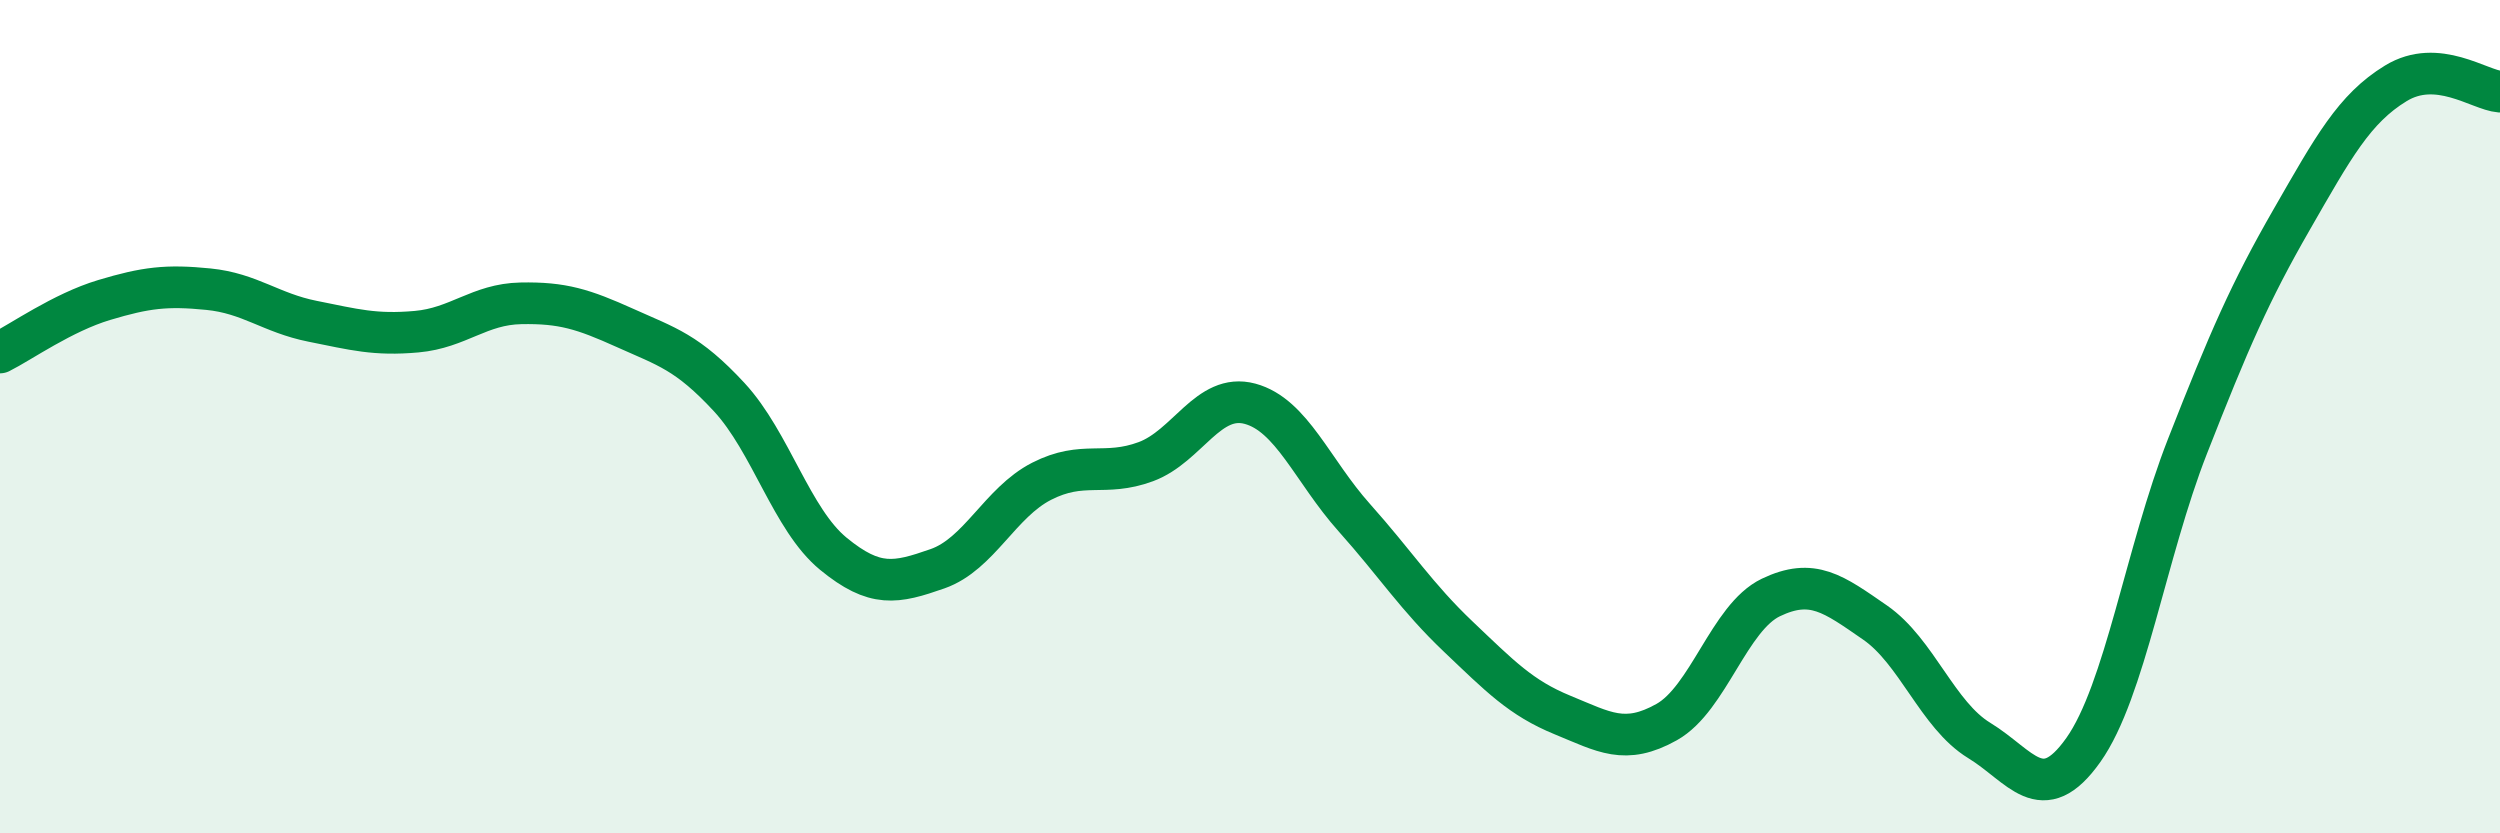 
    <svg width="60" height="20" viewBox="0 0 60 20" xmlns="http://www.w3.org/2000/svg">
      <path
        d="M 0,8.46 C 0.5,8.21 1.5,7.5 2.5,7.2 C 3.5,6.9 4,6.84 5,6.94 C 6,7.04 6.5,7.51 7.5,7.71 C 8.5,7.91 9,8.05 10,7.96 C 11,7.87 11.5,7.3 12.5,7.28 C 13.5,7.26 14,7.42 15,7.87 C 16,8.32 16.5,8.45 17.5,9.53 C 18.5,10.61 19,12.47 20,13.29 C 21,14.11 21.5,14 22.5,13.65 C 23.5,13.3 24,12.06 25,11.55 C 26,11.04 26.5,11.45 27.5,11.08 C 28.5,10.71 29,9.42 30,9.69 C 31,9.96 31.5,11.3 32.5,12.42 C 33.5,13.54 34,14.33 35,15.28 C 36,16.23 36.5,16.75 37.5,17.16 C 38.5,17.57 39,17.89 40,17.33 C 41,16.77 41.5,14.82 42.5,14.34 C 43.5,13.86 44,14.25 45,14.94 C 46,15.63 46.5,17.16 47.5,17.77 C 48.5,18.38 49,19.41 50,18 C 51,16.59 51.5,13.26 52.5,10.71 C 53.5,8.16 54,7.01 55,5.27 C 56,3.53 56.5,2.61 57.5,2 C 58.5,1.39 59.5,2.16 60,2.2L60 20L0 20Z"
        fill="#008740"
        opacity="0.1"
        stroke-linecap="round"
        stroke-linejoin="round"
      />
      <path
        d="M 0,8.46 C 0.5,8.21 1.5,7.5 2.5,7.2 C 3.5,6.9 4,6.84 5,6.94 C 6,7.04 6.5,7.51 7.5,7.71 C 8.5,7.91 9,8.05 10,7.96 C 11,7.87 11.5,7.3 12.5,7.28 C 13.5,7.26 14,7.42 15,7.87 C 16,8.32 16.5,8.45 17.5,9.53 C 18.5,10.61 19,12.47 20,13.29 C 21,14.11 21.5,14 22.5,13.65 C 23.5,13.3 24,12.06 25,11.55 C 26,11.04 26.5,11.45 27.5,11.08 C 28.5,10.71 29,9.42 30,9.69 C 31,9.96 31.5,11.3 32.5,12.42 C 33.5,13.54 34,14.33 35,15.28 C 36,16.23 36.5,16.75 37.5,17.16 C 38.5,17.57 39,17.89 40,17.33 C 41,16.77 41.5,14.82 42.5,14.34 C 43.5,13.86 44,14.25 45,14.94 C 46,15.63 46.5,17.16 47.5,17.77 C 48.5,18.38 49,19.41 50,18 C 51,16.59 51.5,13.26 52.5,10.71 C 53.5,8.16 54,7.01 55,5.27 C 56,3.53 56.5,2.61 57.5,2 C 58.5,1.39 59.5,2.16 60,2.2"
        stroke="#008740"
        stroke-width="1"
        fill="none"
        stroke-linecap="round"
        stroke-linejoin="round"
      />
    </svg>
  